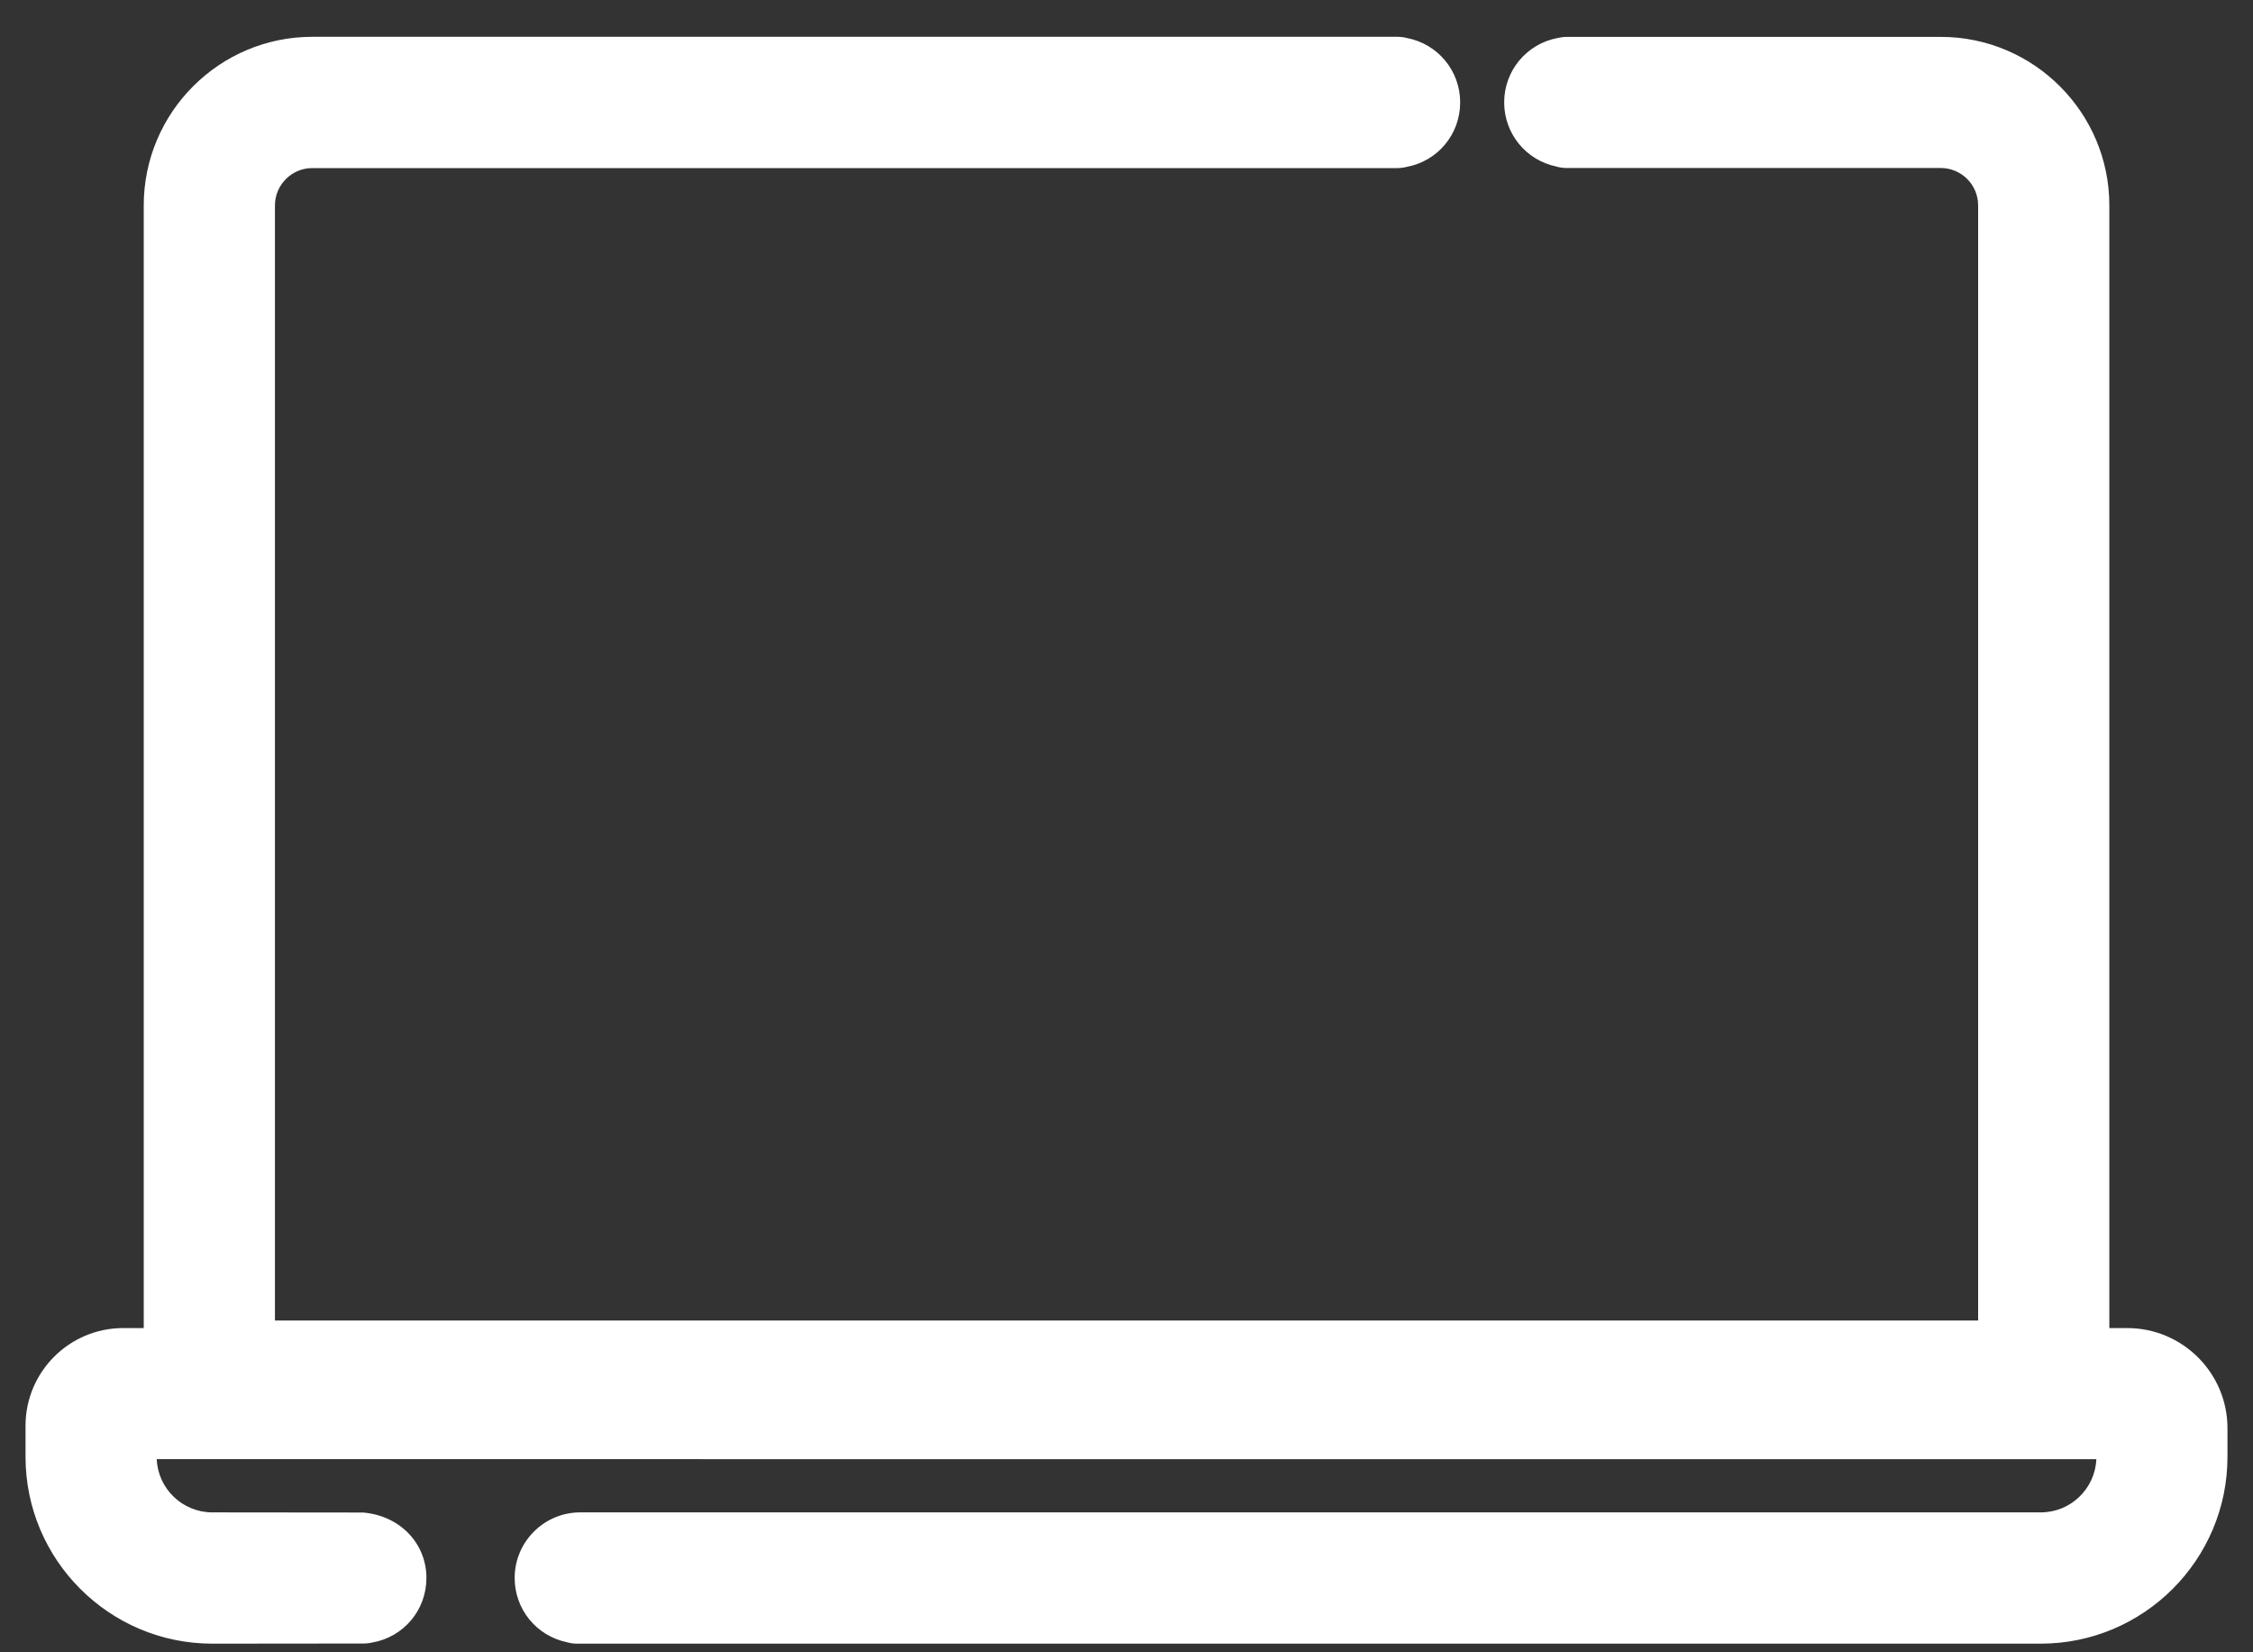 <svg width="30" height="22" viewBox="0 0 30 22" fill="none" xmlns="http://www.w3.org/2000/svg">
<rect x="0" y="0" width="30" height="22" fill="#333333" stroke="none"/>
<path d="M28.326 17.683H28.087V2.736C28.088 1.498 27.08 0.491 25.842 0.491H20.865C20.822 0.491 20.78 0.497 20.74 0.506C20.33 0.583 20.029 0.94 20.029 1.363C20.029 1.779 20.319 2.131 20.718 2.216C20.764 2.23 20.814 2.237 20.865 2.237H25.842C26.117 2.237 26.34 2.46 26.34 2.735V17.582H3.661V2.736C3.661 2.461 3.884 2.238 4.159 2.238H18.605C18.647 2.238 18.687 2.233 18.726 2.223C19.14 2.149 19.443 1.791 19.443 1.364C19.443 0.941 19.145 0.586 18.738 0.507C18.695 0.496 18.652 0.49 18.605 0.49H4.159C2.921 0.49 1.914 1.497 1.914 2.735V17.683H1.64C0.923 17.683 0.34 18.266 0.34 18.983V19.398C0.34 20.77 1.456 21.885 2.827 21.885L4.858 21.883C4.891 21.882 4.924 21.877 4.956 21.87C5.372 21.798 5.678 21.441 5.678 21.01C5.678 20.56 5.339 20.185 4.839 20.139L2.827 20.137C2.43 20.137 2.103 19.822 2.087 19.428L19.908 19.429H27.914C27.897 19.822 27.572 20.137 27.174 20.137H7.724C7.244 20.138 6.853 20.53 6.853 21.01C6.853 21.429 7.145 21.781 7.546 21.865C7.591 21.879 7.64 21.885 7.69 21.885H27.173C28.544 21.885 29.66 20.769 29.66 19.398V19.018C29.661 18.282 29.062 17.683 28.326 17.683Z" fill="white"/>
</svg>

